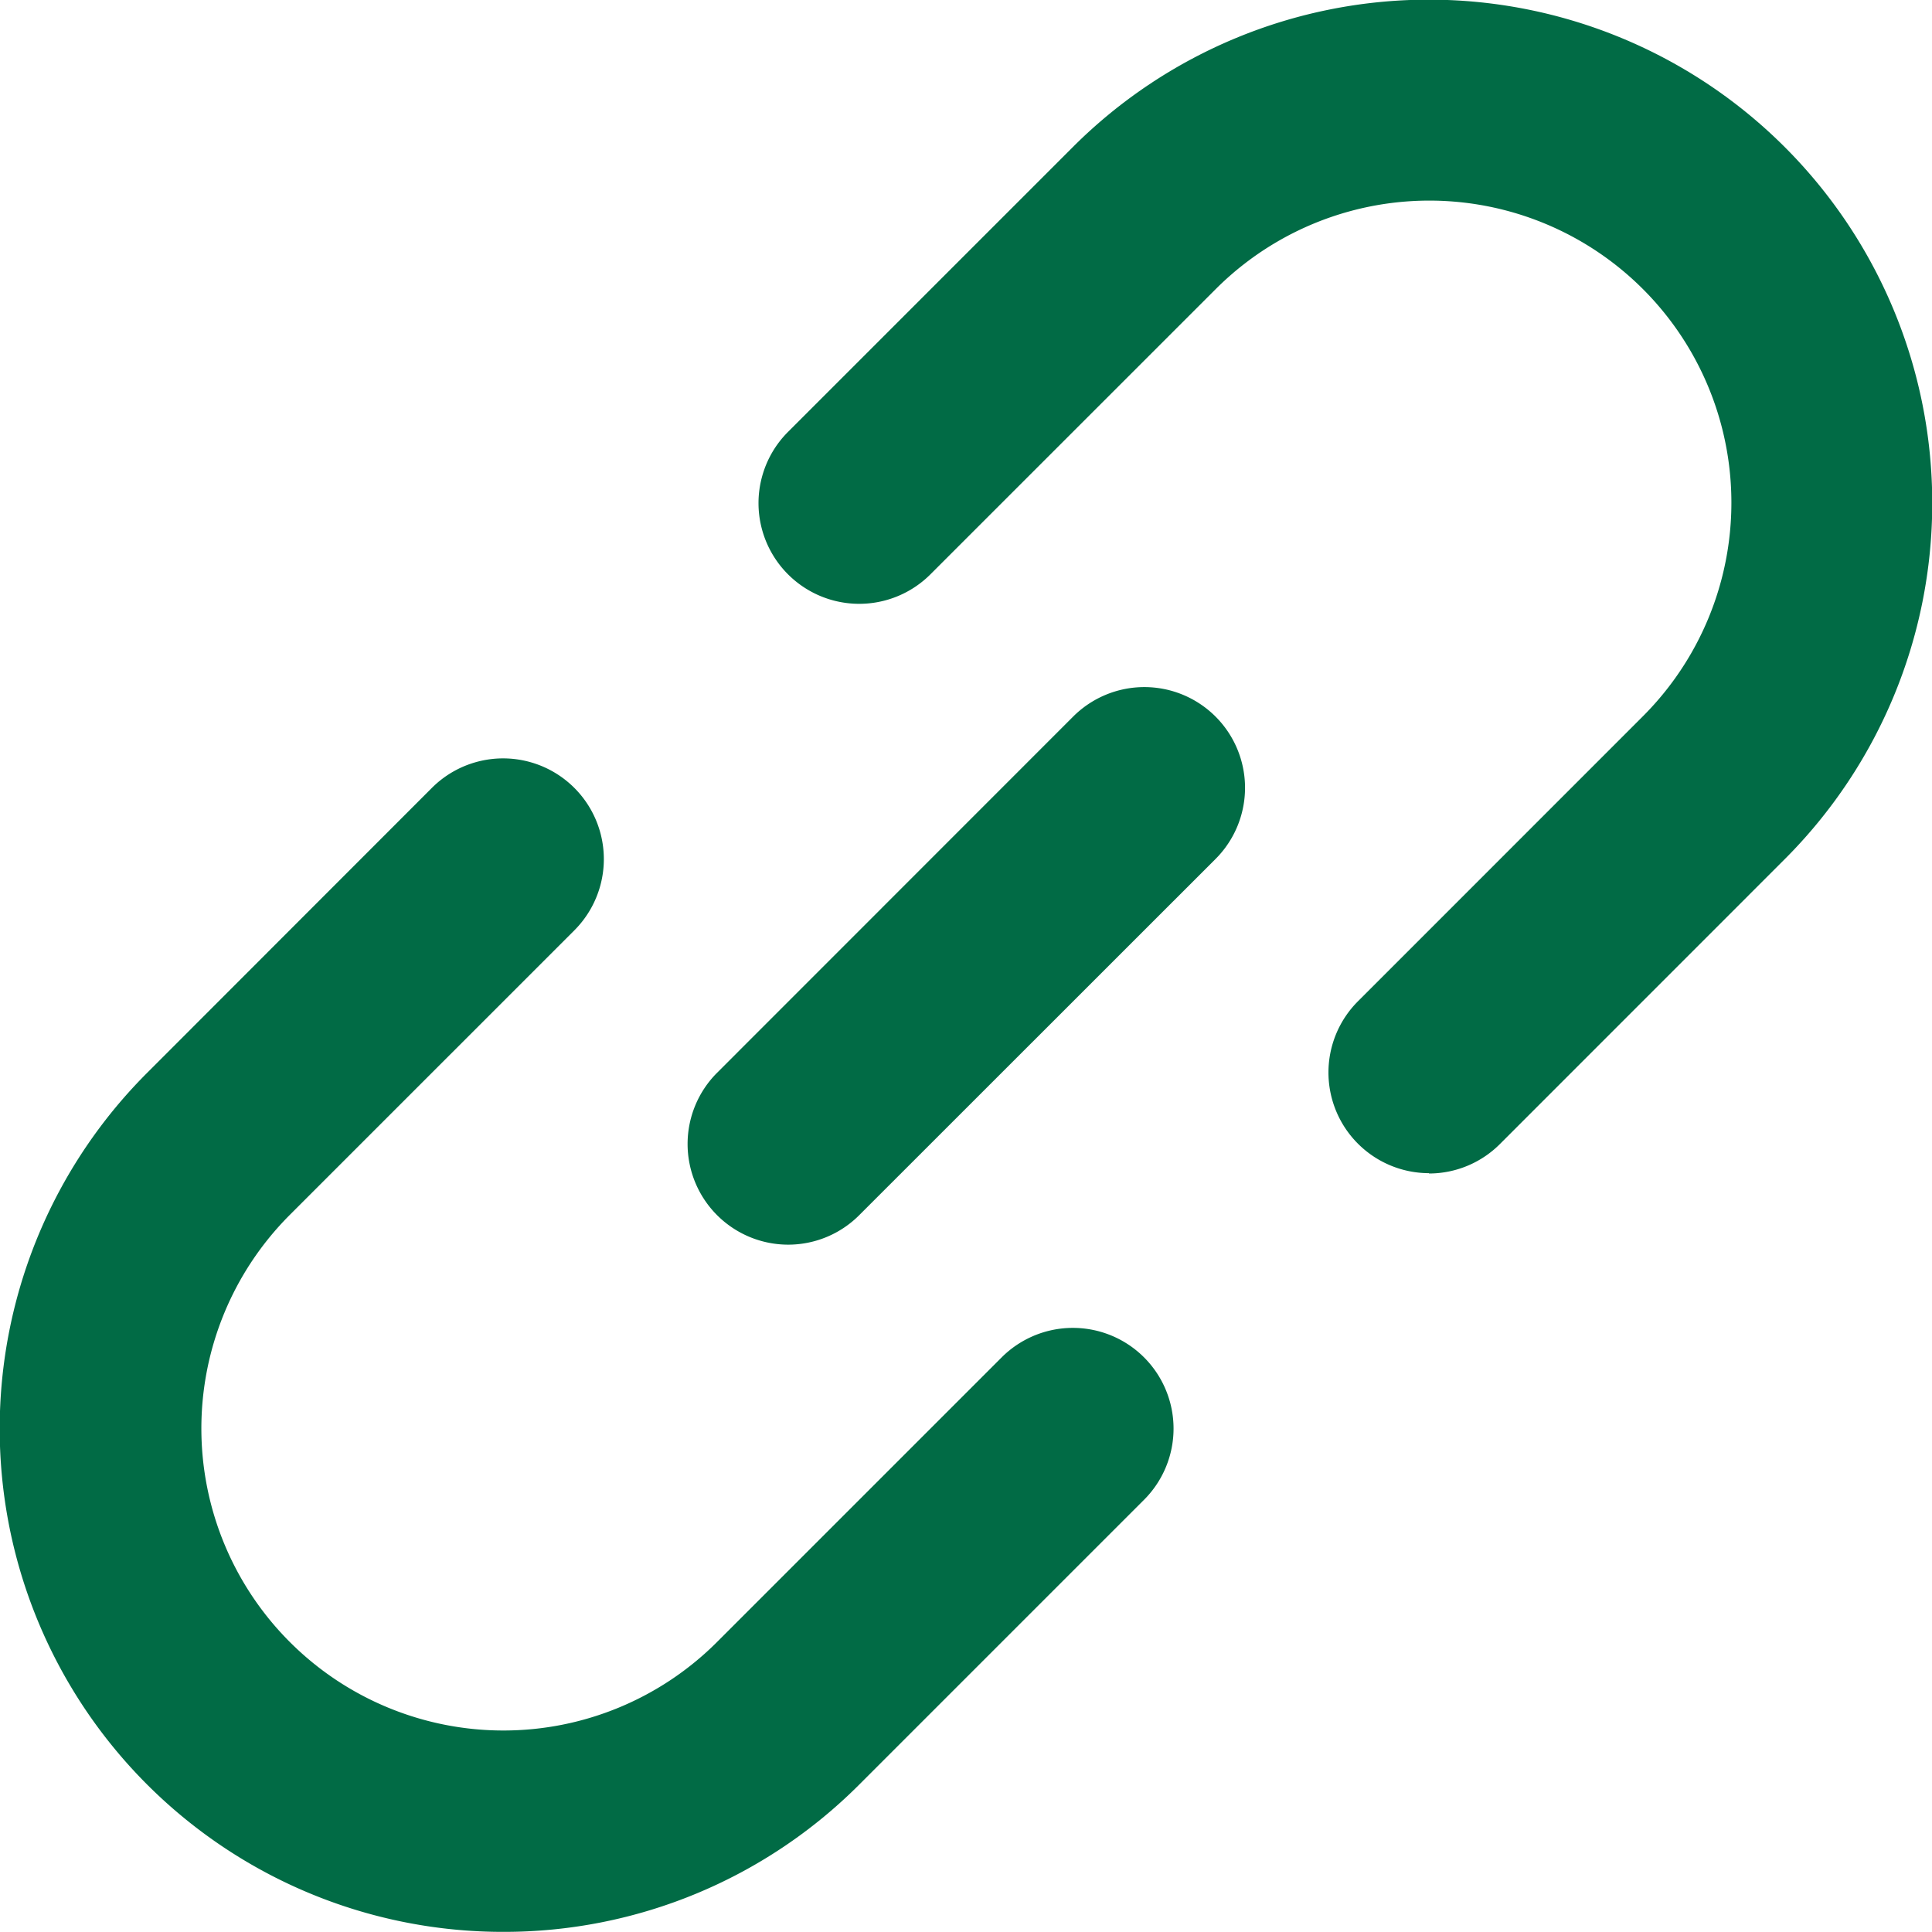 <svg id="link_ten" xmlns="http://www.w3.org/2000/svg" width="29.972" height="29.97" viewBox="0 0 29.972 29.97">
  <g id="Layer_1" transform="translate(0 0)">
    <g id="icon">
      <path id="Path_274" data-name="Path 274" d="M17.932,18.2a1.562,1.562,0,0,1-1.1-2.666l4.418-4.419a4.686,4.686,0,1,0-6.628-6.626L10.2,8.91A1.562,1.562,0,0,1,7.991,6.7l4.418-4.418A7.81,7.81,0,0,1,23.454,13.328l-4.418,4.419a1.557,1.557,0,0,1-1.1.458Z" transform="translate(4.234 0)" fill="#016b45"/>
      <path id="Path_275" data-name="Path 275" d="M7.807,25.737A7.806,7.806,0,0,1,2.284,12.409L6.7,7.99A1.562,1.562,0,1,1,8.91,10.2L4.492,14.618a4.686,4.686,0,0,0,6.628,6.626l4.418-4.418a1.562,1.562,0,1,1,2.209,2.209l-4.418,4.418a7.786,7.786,0,0,1-5.522,2.284Z" transform="translate(0 4.233)" fill="#016b45"/>
      <path id="Path_276" data-name="Path 276" d="M8.388,15.473a1.562,1.562,0,0,1-1.1-2.667l5.522-5.524a1.562,1.562,0,1,1,2.209,2.209L9.493,15.015A1.557,1.557,0,0,1,8.388,15.473Z" transform="translate(3.837 3.836)" fill="#016b45"/>
    </g>
  </g>
</svg>
